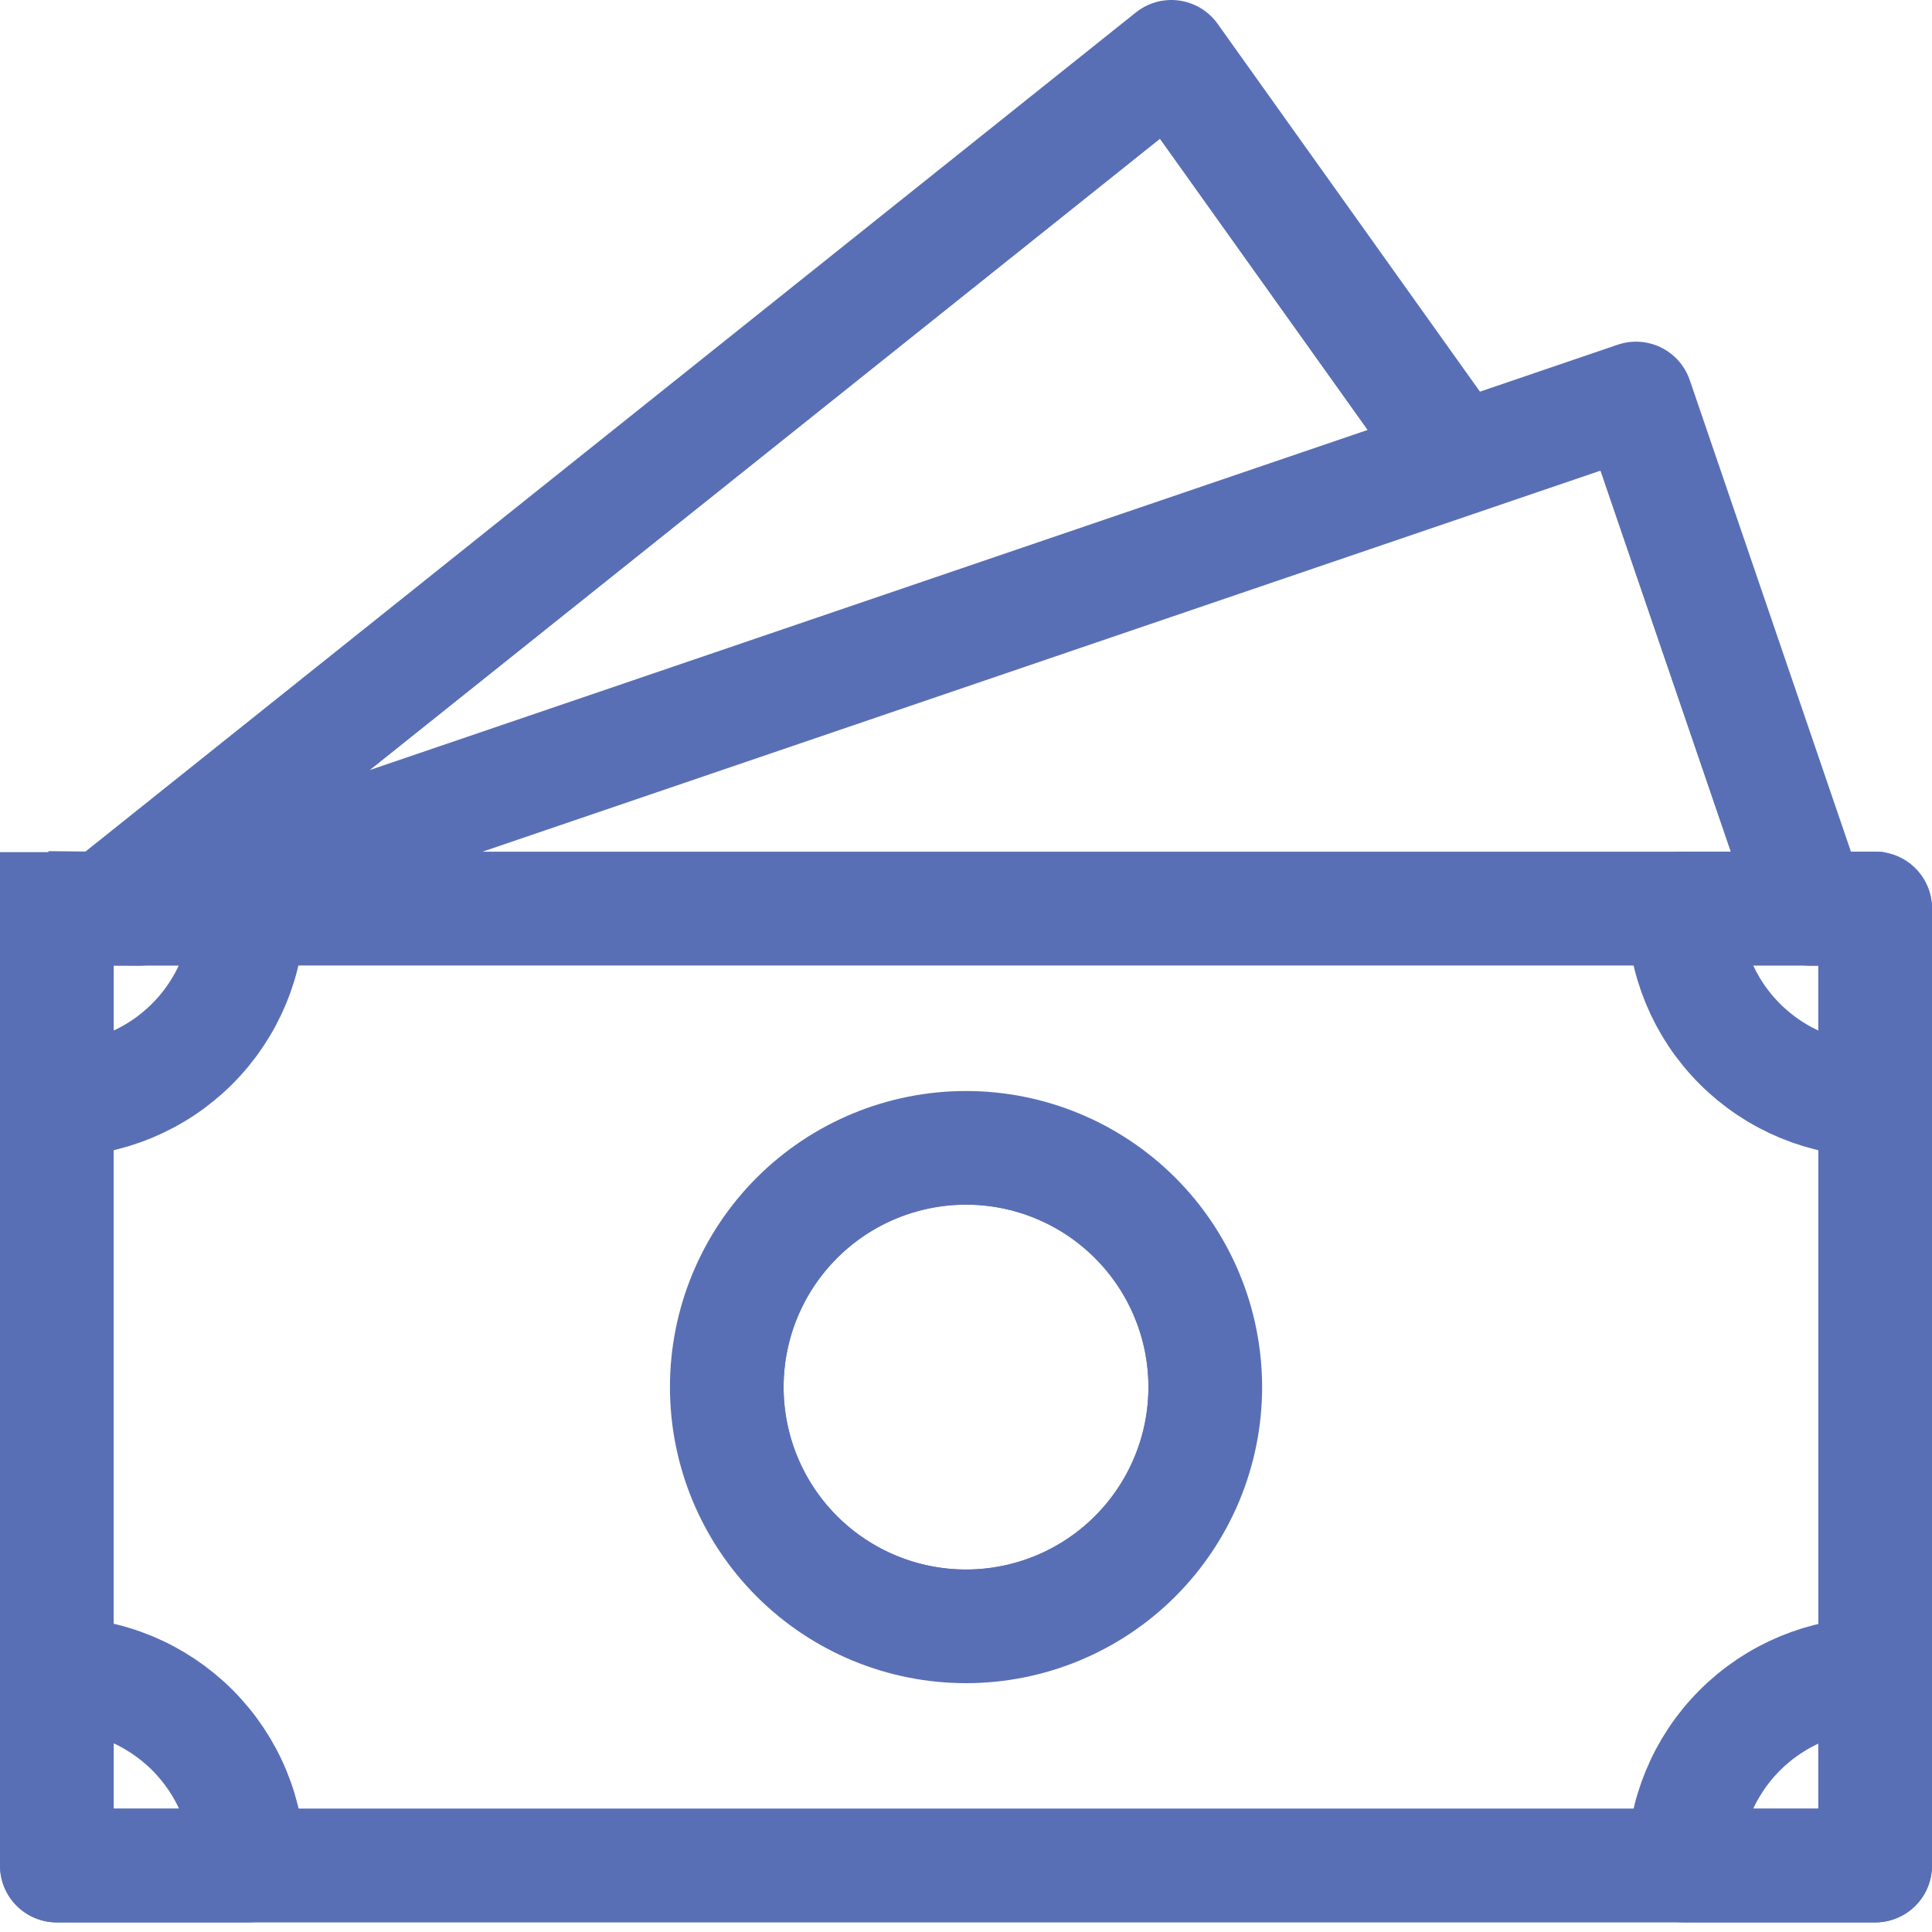 <svg width="34" height="34" viewBox="0 0 34 34" fill="none" xmlns="http://www.w3.org/2000/svg">
<path d="M32.5 16.489V32.331H1.5V16.489H32.5Z" stroke="#596FB5" stroke-linejoin="round"/>
<path d="M17 20.7C17.985 20.7 18.928 21.091 19.623 21.787C20.319 22.483 20.71 23.426 20.71 24.41C20.71 25.394 20.319 26.338 19.623 27.034C18.928 27.73 17.984 28.121 17 28.121C16.016 28.121 15.072 27.73 14.377 27.034C13.681 26.338 13.29 25.394 13.29 24.41C13.29 23.426 13.681 22.483 14.377 21.787C15.072 21.091 16.016 20.7 17 20.7ZM25.244 8.349C25.371 8.527 25.6 8.602 25.808 8.533L28.477 7.644L31.162 15.494H3.272L20.514 1.72L25.244 8.349Z" stroke="#596FB5" stroke-linejoin="round"/>
<path d="M32.158 15.995H31.861L28.791 7.013L2.438 15.995L1.842 15.989M1 15.996H1.842L20.614 1L25.359 7.653" stroke="#596FB5" stroke-width="2" stroke-linecap="square" stroke-linejoin="round"/>
<path d="M21.211 24.41C21.211 25.527 20.767 26.598 19.977 27.388C19.188 28.177 18.117 28.621 17 28.621C15.883 28.621 14.812 28.177 14.023 27.388C13.233 26.598 12.79 25.527 12.79 24.41C12.79 23.294 13.233 22.223 14.023 21.433C14.812 20.644 15.883 20.2 17 20.2C18.117 20.2 19.188 20.644 19.977 21.433C20.767 22.223 21.211 23.294 21.211 24.41Z" stroke="#596FB5" stroke-width="2" stroke-linecap="square" stroke-linejoin="round"/>
<path d="M33 15.989V32.831H1V15.989H33Z" stroke="#596FB5" stroke-width="2" stroke-linecap="square" stroke-linejoin="round"/>
<path d="M1 15.989H4.368C4.368 16.883 4.014 17.74 3.382 18.371C2.75 19.003 1.893 19.358 1 19.358V15.989ZM33 15.989H29.632C29.632 16.883 29.986 17.74 30.618 18.371C31.25 19.003 32.107 19.358 33 19.358V15.989ZM1 32.831H4.372C4.372 32.389 4.285 31.95 4.116 31.541C3.947 31.131 3.698 30.759 3.385 30.446C3.072 30.133 2.7 29.885 2.291 29.715C1.882 29.546 1.443 29.459 1 29.46V32.831ZM33 32.831H29.632C29.632 31.938 29.986 31.081 30.618 30.45C31.25 29.818 32.107 29.463 33 29.463V32.831Z" stroke="#596FB5" stroke-width="2" stroke-linecap="square" stroke-linejoin="round"/>
</svg>
